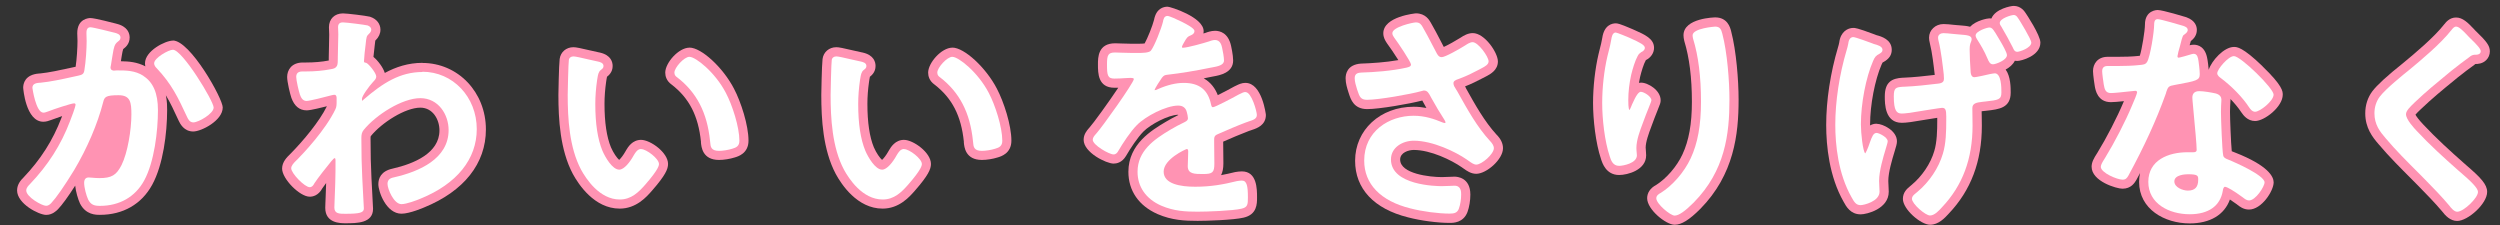 <?xml version="1.0" encoding="UTF-8"?><svg id="_レイヤー_2" xmlns="http://www.w3.org/2000/svg" xmlns:xlink="http://www.w3.org/1999/xlink" viewBox="0 0 500 45"><rect x="0" y="0" width="500" height="45" fill="#333333" stroke="none"/><defs><style>.cls-1{fill:none;}.cls-2{clip-path:url(#clippath);}.cls-3{fill:#fff;}.cls-4{fill:#ff93b3;}</style><clipPath id="clippath"><rect class="cls-1" width="500" height="45"/></clipPath></defs><g id="design"><g class="cls-2"><g><path class="cls-4" d="m34.58,8.12c-1.53,0-5.58,2.06-5.58,4.53,0,.21.02.42.07.62-1.66-.87-3.29-1-4.89-1.02.01-.09.03-.17.04-.26l.13-.82c.09-.54.21-1.2.29-1.35l.08-.07c.3-.23,1.21-.91,1.21-2.24,0-.8-.35-2.22-2.67-2.77l-.07-.02c-.34-.09-4.23-1.11-5.11-1.11-.27,0-2.63.09-2.63,3.03,0,.31.01.61.03.9,0,.22.02.43.02.64,0,1.35-.14,3.63-.37,5.17l-1.01.22c-2.02.44-4.32.95-6.15,1.13h-.12c-2.9.21-3.21,2.06-3.21,2.85,0,.07.49,6.8,4.03,6.8.59,0,1.1-.19,1.48-.33l.15-.05s.09-.03.14-.05c.35-.14,1.15-.42,1.99-.7-.06.15-.11.28-.15.38-1.72,4.5-4.15,8.3-7.6,11.93-.41.41-1.26,1.26-1.26,2.55,0,2.69,4.38,4.9,5.81,4.9,1.24,0,2.05-.81,2.37-1.13.86-.91,1.99-2.46,3.44-4.72.12,1.19.55,2.7.98,3.61,1.17,2.23,3.13,2.23,3.97,2.23,4.62,0,8.33-2.13,10.45-6.01,2.2-4.01,2.99-10.36,2.99-14.97,0-.6,0-1.69-.25-2.93.9,1.5,1.63,3.08,2.53,5.02l.05.11c.25.52,1.03,2.11,2.89,2.11,1.62,0,5.9-2.18,5.9-4.81,0-1.78-6.5-13.39-9.98-13.39Z"/><path class="cls-4" d="m84.5,12.57c-2.84,0-5.31.81-7.54,2.02-.35-1.13-1.38-2.47-2.27-3.21.07-.73.18-1.72.25-2.25.05-.55.09-.85.12-1.02l.09-.08c.62-.62.94-1.33.94-2.09,0-1.17-.77-2.15-2-2.56-.05-.02-.1-.03-.16-.05-.76-.19-4.54-.65-5.33-.65-1.68,0-2.81,1.11-2.81,2.76,0,.16,0,.36.02.59.01.24.03.53.03.87,0,.75-.02,1.5-.04,2.25-.02.79-.05,1.59-.05,2.38v.23c0,.09,0,.21,0,.34-1.39.27-2.91.4-4.51.4h-.64c-2.34,0-3.17,1.56-3.17,2.9,0,1.01.6,3.48.85,4.18.6,1.65,1.63,2.49,3.04,2.49.25,0,.81,0,4.06-.82-1.52,3.09-4.71,6.88-7.2,9.42l-.13.13c-.65.63-1.63,1.58-1.63,2.92,0,2.05,3.52,5.62,5.53,5.62.61,0,1.73-.22,2.52-1.68.18-.27.45-.64.76-1.06,0,.18-.02.57-.04,1.05-.03.72-.07,1.64-.09,2.47,0,.09,0,.28-.02.49-.01.35-.03.74-.03.96,0,3.08,3.04,3.08,4.03,3.08,2.33,0,5.53,0,5.53-2.9,0-.29-.04-1.07-.15-2.93-.07-1.27-.15-2.61-.17-3.27-.12-2.33-.18-4.91-.18-7.88,0-.18,0-.4.07-.47,2.18-2.68,6.88-5.67,9.89-5.67,2.48,0,3.82,2.35,3.82,4.55,0,4.54-5.1,6.67-9.36,7.64-2.37.51-2.86,1.98-2.86,3.12,0,1.52,1.59,5.9,4.62,5.9,1.67,0,4.53-1.25,4.53-1.25,7.97-3.25,12.36-8.79,12.36-15.6,0-7.46-5.58-13.3-12.71-13.3Z"/><path class="cls-4" d="m137.9,9.53c-2.2,0-4.85,3.06-4.85,4.99,0,.69.23,1.66,1.28,2.4,3.52,2.72,5.33,6.25,5.86,11.4v.18c.08.86.29,3.49,3.62,3.49.95,0,2.19-.2,3.14-.5.68-.2,2.75-.81,2.75-3.36,0-3.07-1.49-7.72-2.92-10.43-2.19-4.21-6.51-8.18-8.88-8.18Z"/><path class="cls-4" d="m128.22,27.97c-1.76,0-2.63,1.46-3,2.08l-.09.16c-.46.83-.97,1.47-1.3,1.77-.43-.38-1.14-1.36-1.64-2.52-.86-2.08-1.29-5-1.29-8.68,0-1.43.11-2.9.33-4.44l.06-.39c.03-.19.07-.45.11-.6.31-.25,1.13-.9,1.13-2.15,0-.78-.33-2.17-2.52-2.68l-.09-.02s-.1-.02-.15-.03c-.26-.05-.83-.18-1.48-.33-2.28-.53-3.07-.7-3.61-.7-1.44,0-2.57.97-2.75,2.36h0c-.16,1.35-.25,7.11-.25,7.17,0,4.84.33,11,2.89,15.82,1.13,2.08,4.3,6.93,9.37,6.93,3.31,0,5.36-2.33,6.46-3.59,2.67-3.05,3.21-4.31,3.21-5.35,0-2.26-3.52-4.81-5.4-4.81Z"/><path class="cls-4" d="m190.48,9.53c-2.2,0-4.85,3.06-4.85,4.99,0,.69.23,1.66,1.28,2.4,3.52,2.72,5.33,6.25,5.86,11.4v.18c.08.86.29,3.49,3.62,3.49.95,0,2.19-.2,3.14-.5.68-.2,2.75-.81,2.75-3.36,0-3.07-1.49-7.72-2.92-10.43-2.19-4.21-6.51-8.18-8.88-8.18Z"/><path class="cls-4" d="m180.8,27.97c-1.76,0-2.63,1.46-3,2.08l-.09.16c-.46.83-.97,1.47-1.3,1.77-.43-.38-1.14-1.36-1.64-2.52-.86-2.08-1.29-5-1.29-8.68,0-1.43.11-2.9.33-4.44l.06-.39c.03-.19.07-.45.11-.6.31-.25,1.13-.9,1.13-2.15,0-.78-.33-2.17-2.52-2.68l-.09-.02s-.1-.02-.15-.03c-.26-.05-.83-.18-1.48-.33-2.28-.53-3.07-.7-3.61-.7-1.44,0-2.57.97-2.75,2.36h0c-.16,1.35-.25,7.11-.25,7.17,0,4.84.33,11,2.89,15.82,1.13,2.08,4.3,6.93,9.37,6.93,3.31,0,5.36-2.33,6.46-3.59,2.67-3.05,3.21-4.31,3.21-5.35,0-2.26-3.52-4.81-5.4-4.81Z"/><path class="cls-4" d="m249.1,16.57c-.77,0-1.42.33-1.85.54l-.17.08c-.07.03-.14.06-.21.1-.76.43-2.2,1.19-3.31,1.74-.5-1.29-1.36-2.54-2.81-3.36.57-.11,1.15-.23,1.74-.35l.27-.05c1.16-.21,3.87-.7,3.87-3.17,0-1.1-.41-2.9-.41-2.9-.57-2.65-2.26-3.04-3.21-3.04-.78,0-1.57.28-1.87.4-.13.04-.28.09-.45.14.03-.15.04-.3.04-.46,0-2.81-6.65-4.9-7.21-4.9-.83,0-2.27.34-2.71,2.63-.29,1.17-1.31,3.71-1.88,4.72-.23.03-.63.06-1.31.06h-1.32c-.71,0-1.39-.03-1.97-.05-.5-.02-.94-.04-1.3-.04-3.44,0-3.44,2.85-3.44,4.22,0,1.75,0,4.67,3.31,4.67.27,0,.52,0,.76-.01-1.88,2.83-5.04,7.19-5.77,7.98-.02.02-.04.05-.07.08l-.08.09c-.35.41-1.01,1.17-1.01,2.27,0,2.56,4.56,4.76,5.99,4.76.59,0,1.68-.19,2.47-1.51.9-1.55,2.36-3.76,3.5-4.9,1.42-1.45,5.01-3.33,6.93-3.36t0,0s.01.04.02.07c-.89.44-1.72.89-2.47,1.34-2.8,1.67-7.49,4.45-7.49,10,0,3.78,2.06,6.78,5.82,8.45,2.89,1.25,5.44,1.36,8.02,1.36,1.73,0,7.13-.15,9.19-.64,2.7-.61,2.7-2.75,2.7-4.03,0-1.69,0-5.22-3.03-5.22-.47,0-.9.06-1.26.12-.05,0-.11.02-.16.03-.93.23-1.83.43-2.74.6.29-.57.46-1.33.46-2.35,0-.72-.01-1.42-.02-2.12-.01-.68-.02-1.36-.02-2.05v-.18c1.69-.74,3.43-1.49,5.2-2.16.05-.02.09-.03.14-.04.16-.05.32-.1.46-.16.96-.31,2.74-.95,2.74-2.99,0-.06-.75-6.4-4.08-6.4Z"/><path class="cls-4" d="m293.2,17.63l-.18-.33s0-.02-.01-.02c1.4-.55,2.31-1.02,3.53-1.65l.7-.36c.82-.43,2.34-1.24,2.34-2.98s-2.63-5.67-5.03-5.67c-.92,0-1.81.48-2.41.9-1.03.65-2.49,1.46-3.38,1.87-.25-.47-.5-.95-.74-1.42-.58-1.12-1.18-2.27-1.84-3.4-.3-.54-1.07-1.9-2.99-1.9-.07,0-6.53.61-6.53,3.99,0,.84.39,1.45.62,1.82.04.07.09.13.13.2.48.63,1.52,2.16,2.26,3.34-2.57.46-5.39.63-7.5.7-2.76.21-3.05,2.12-3.05,2.94,0,1.02.32,2.01.57,2.81l.08.24c.37,1.16,1,3.11,3.66,3.11,2.43,0,8.48-1.05,11.03-1.72,0,.02.02.03.02.05l.17.31c.22.4.43.77.63,1.13-.8-.15-1.65-.24-2.55-.24-6.68,0-11.71,4.64-11.71,10.8,0,5.6,3.77,9.62,10.58,11.32,2.56.67,5.92,1.11,8.35,1.11.67,0,2.71,0,3.54-2.16.37-1.01.58-2.29.58-3.51,0-3.41-2.64-3.58-3.17-3.58-.28,0-.64.02-1.04.04-.44.02-.95.05-1.51.05-2.31,0-8.32-.63-8.32-3.51,0-1.4,1.68-1.92,2.73-1.92,3.38,0,7.56,2.05,9.59,3.46.1.07.21.14.31.22.68.49,1.52,1.09,2.59,1.09,2.03,0,5.35-2.86,5.35-5.12,0-.95-.45-1.88-1.29-2.71-2.39-2.6-4.29-6-6.13-9.3Z"/><path class="cls-4" d="m329.13,29.6c0-1.24.61-2.87,1.15-4.32l.62-1.66c.17-.45.39-.99.58-1.47.55-1.36.65-1.6.65-2.09,0-2.04-2.56-3.53-3.9-3.53-.15,0-.3.01-.44.04.07-.4.14-.79.23-1.19.27-1.11.71-2.56,1.12-3.29.01-.02.02-.04.03-.06,0,0,.02-.01.03-.02.99-.5,1.61-1.43,1.61-2.44,0-1.82-1.83-2.64-3.95-3.58l-.43-.19c-2.63-1.13-2.96-1.13-3.29-1.13-.68,0-2.31.29-2.69,2.93-.12.73-.3,1.46-.5,2.23-.08.32-.16.64-.24.98-.7,2.98-1.1,6.56-1.1,9.8s.5,7.98,1.6,11.22c.25.78,1,3.17,3.62,3.17,1.69,0,5.4-.99,5.4-3.94,0-.19-.02-.42-.04-.69-.02-.21-.05-.47-.05-.77Z"/><path class="cls-4" d="m346.21,6.18c-.17-.67-.71-2.7-3.16-2.7-.06,0-6.35.1-6.35,3.58,0,.33.05.69.15,1.11,0,.04.02.07.03.11.99,3.24,1.5,7.29,1.5,12.05,0,4.44-.6,7.79-1.89,10.55-1.13,2.43-3.21,4.83-5.3,6.14-1.12.59-1.76,1.54-1.76,2.62,0,2.28,3.77,5.31,5.49,5.31,1.38,0,2.92-.95,5.15-3.18,6.74-6.85,7.65-14.89,7.65-21.84,0-3.85-.46-9.75-1.48-13.63l-.03-.11Z"/><path class="cls-4" d="m375.34,24.74c-.53,0-.96.13-1.32.35,0-.08,0-.15,0-.22,0-3.88.96-8.89,2.29-11.94.14-.33.2-.41.2-.42,0,0,.06-.05.25-.14.11-.06.24-.13.34-.21.83-.56,1.25-1.29,1.25-2.19,0-2.09-2.1-2.69-3.06-2.94h0c-.14-.06-.32-.14-.46-.18-3.39-1.27-3.85-1.27-4.15-1.27-1.14,0-2.56.76-2.83,2.9-.06.35-.13.57-.25.99-1.52,5.1-2.36,10.61-2.36,15.51,0,4.22.61,10.33,3.48,15.37.51.94,1.37,2.52,3.41,2.52,1.24,0,5.62-1.09,5.62-4.53,0-.41-.02-.83-.05-1.24-.02-.31-.04-.61-.04-.9,0-1.76.78-4.33,1.25-5.87.34-1.12.48-1.58.48-2.08,0-2.13-2.84-3.49-4.03-3.49Z"/><path class="cls-4" d="m405.19,2.7l-.07-.1c-.23-.35-.95-1.42-2.39-1.42-.48,0-3.67.56-4.45,2.52-.13-.02-.27-.03-.41-.03-.34,0-2.65.4-3.85,1.68-.64-.17-1.31-.22-1.82-.26l-.59-.05s-.04,0-.05,0c-.25-.02-.56-.05-.88-.08-.63-.07-1.35-.15-1.97-.15-1.62,0-2.9,1.19-2.9,2.72,0,.33.05.69.16,1.12.47,1.83.78,4.6.98,6.33-2.06.24-4.18.48-6.27.56h-.16c-2.14.14-3.56.83-3.56,3.76,0,1.44,0,5.26,3.4,5.26.5,0,.96-.05,1.36-.1.14-.02.28-.03.42-.05.05,0,.09,0,.14-.02l.92-.15c.94-.15,2.96-.48,4.25-.68v.5c0,2.04-.05,4.36-.6,6.17-.73,2.48-2.42,5.01-4.57,6.79l-.27.23c-.57.47-1.43,1.19-1.43,2.53,0,2.08,3.57,5.17,5.44,5.17,1.7,0,2.97-1.39,3.72-2.21,4.46-4.69,6.63-10.45,6.63-17.59,0-.58-.01-1.16-.02-1.76,0-.38-.01-.76-.02-1.14.12-.02.25-.03.35-.04l.64-.07c2.48-.28,4.82-.54,4.82-3.62,0-.96,0-3.25-1.01-4.61.76-.41,1.47-1,1.84-1.76.15.03.32.04.49.04.78,0,4.62-1,4.62-3.67,0-1.5-2.85-5.76-2.88-5.8,0,0-.01-.02-.02-.02Z"/><path class="cls-4" d="m452.51,13.25c-4-3.86-5.12-3.86-5.72-3.86-2,0-4.47,2.75-5.05,4.57-.06-.8-.18-1.64-.22-1.88l-.03-.17c-.38-2.58-1.89-2.97-2.75-2.97-.26,0-.53.04-.81.11.06-.26.15-.6.23-.83.48-.38,1.21-1.07,1.21-2.24,0-.66-.26-1.86-2.07-2.52-.05-.02-.1-.04-.15-.05-.05-.01-4.59-1.41-5.63-1.41-.1,0-2.53.03-2.53,2.9,0,1.25-.62,5.03-1.03,6.26-1.59.18-3.23.2-4.33.2h-2.09c-2.03,0-2.94,1.43-2.94,2.85,0,.79.34,2.96.35,3,.14.8.56,3.22,3.23,3.22.55,0,1.46-.08,2.61-.2-.03.06-.05.12-.08.17-1.26,3.02-3.37,7.12-5.25,10.18l-.09.14c-.58.9-1.05,1.72-1.05,2.62,0,2.93,4.99,4.4,6.17,4.4,1.73,0,2.43-1.17,2.78-1.75.25-.46.5-.92.74-1.38-.13.56-.19,1.15-.19,1.77,0,5.45,5.09,8.3,10.12,8.3,4.08,0,6.94-1.72,8.04-4.78.39.26.86.58,1.4.97l.12.1c.42.33,1.19.94,2.29.94,2.55,0,4.94-3.74,4.94-5.44,0-1.1-1.01-3.34-7.76-5.98-.03-.01-.13-.05-.16-.06-.11-.05-.22-.09-.32-.13l-.12-.05s-.01,0-.02,0c-.16-1.64-.35-6.49-.35-7.9,0-.69.05-1.6.08-2.04.01-.21.02-.34.02-.37,0-.05,0-.09,0-.14.85.89,1.59,1.79,2.14,2.62.01.02.08.11.09.13.32.45,1.16,1.65,2.69,1.65,1.88,0,5.53-2.84,5.53-5.26,0-.67,0-1.78-4.04-5.67Z"/><path class="cls-4" d="m493.19,32.97l-.39-.33c-2.69-2.38-5.52-4.94-8.09-7.68-1.06-1.12-1.46-1.73-1.62-2.03.24-.3.71-.75,1.02-1.04l.12-.11c2.08-2,4.41-3.92,6.67-5.76l.68-.56c1.11-.88,2.22-1.73,3.32-2.52.05-.04.12-.1.17-.14h0c.5,0,1.44-.05,2.17-.78.47-.46.73-1.09.73-1.76,0-1.13-.69-2-2.63-3.88l-.22-.21c-.08-.08-.18-.19-.3-.32-1.29-1.38-2.31-2.35-3.61-2.35s-2.02.94-2.36,1.36c-2.07,2.64-5.89,5.82-8.15,7.69-3.32,2.65-5.29,4.46-6.23,5.7-.93,1.24-1.42,2.77-1.42,4.41,0,2.88,1.4,4.72,2.68,6.19,2.08,2.47,4.4,4.77,6.63,7.01l1.36,1.37c1.57,1.61,3.2,3.27,4.65,4.98.71.93,1.69,1.98,3.07,1.98,2.11,0,5.99-3.41,5.99-5.81,0-1.51-1.31-2.89-4.24-5.39Z"/></g><g><path class="cls-3" d="m34.58,9.95c-.87,0-3.75,1.64-3.75,2.7,0,.49.37.86.49.97,3.05,3.24,4.3,5.92,6.04,9.65l.06.13c.22.46.53,1.08,1.25,1.08,1.03,0,4.06-1.75,4.06-2.97,0-1.29-6.25-11.56-8.15-11.56Z"/><path class="cls-3" d="m28.69,15.17c-1.71-1.09-3.47-1.09-5.34-1.09-.1,0-.21.01-.31.02-.08,0-.16.02-.24.02-.21,0-.7-.06-.7-.66,0-.09.04-.29.09-.45.09-.49.15-.92.21-1.31l.14-.84c.24-1.44.35-2.03,1.08-2.57.2-.15.48-.36.48-.78,0-.69-.82-.88-1.26-.99l-.1-.02c-.36-.09-4.12-1.05-4.66-1.05-.79,0-.79.84-.79,1.2,0,.28.01.55.02.82.01.25.02.49.02.73,0,1.53-.17,4.19-.45,5.82-.11.77-.4.94-1.27,1.12l-1.1.24c-2.07.46-4.43.97-6.4,1.16h-.13c-.56.05-1.5.11-1.5,1.02,0,.05.69,4.97,2.2,4.97.26,0,.57-.11.84-.21l.22-.08c.86-.35,4.52-1.57,5.07-1.57.2,0,.3.09.3.3,0,.32-.82,2.59-1.12,3.3-1.81,4.73-4.36,8.73-8.02,12.57-.3.3-.72.72-.72,1.25,0,1.31,3.15,3.07,3.97,3.07.43,0,.76-.27,1.03-.55,1.01-1.08,2.55-3.29,4.58-6.59,2.62-4.4,4.68-9.22,5.8-13.57.26-1.05.48-1.41,3.08-1.41,2.39,0,2.57,1.45,2.57,3.84,0,3.05-.74,7.67-1.97,10.13-1.05,2.05-2,2.61-4.46,2.61-.52,0-1-.05-1.39-.08-.3-.03-.55-.05-.74-.05-.33,0-.89.14-.89,1.07s.43,2.56.81,3.36c.55,1.05,1.22,1.25,2.35,1.25,3.92,0,7.06-1.8,8.84-5.06,2.04-3.71,2.76-9.91,2.76-14.09,0-3.35-.95-5.58-2.91-6.83Z"/><path class="cls-3" d="m84.5,14.4c-4.48,0-7.93,2.19-11.75,5.49-.17.17-.28.26-.33.29-.01-.06-.03-.18-.03-.41,0-.6,1.49-2.59,2.16-3.31.05-.06.11-.12.17-.19.24-.25.53-.56.53-.96,0-.72-1.57-2.6-2.01-2.74-.44-.08-.44-.1-.44-.39,0-.5.22-2.55.32-3.24.16-1.66.22-1.72.62-2.12l.11-.11c.2-.2.4-.45.4-.8s-.28-.67-.75-.83c0,0-.01,0-.02,0-.54-.13-4.19-.6-4.89-.6-.24,0-.98,0-.98.93,0,.14,0,.3.02.5.01.27.03.59.03.95,0,.77-.02,1.54-.05,2.31-.02.77-.05,1.55-.05,2.33v.21c0,.49.01,1.17-.19,1.5-.24.41-.61.54-1.21.63-1.53.3-3.19.45-4.94.45h-.64c-.4,0-1.34,0-1.34,1.07,0,.7.52,2.93.74,3.55.18.48.47,1.28,1.32,1.28.64,0,3.63-.77,4.87-1.1.07-.01.14-.03.21-.05.17-.04.34-.08.51-.08.38,0,.43.41.43.66v.59c0,.67,0,1.16-.24,1.64-2,4.17-6.34,8.75-7.62,10.05l-.15.14c-.57.55-1.07,1.09-1.07,1.61,0,1.03,2.7,3.79,3.7,3.79.55,0,.85-.6.93-.77.67-1.03,2.53-3.39,3.37-4.4.06-.06.12-.13.19-.21.14-.16.37-.43.51-.43.16,0,.16.42.16.43,0,1.45,0,2.95-.05,4.41,0,.1-.02.58-.04,1.2-.03.72-.07,1.63-.09,2.39,0,.1,0,.32-.02.56-.01.32-.03.68-.03.89,0,1.25,1.02,1.25,2.2,1.25,2.91,0,3.7-.23,3.7-1.07,0-.26-.07-1.45-.15-2.83-.07-1.28-.15-2.64-.17-3.28-.12-2.36-.18-4.97-.18-7.98,0-.63.08-1.15.48-1.63,2.45-3,7.69-6.34,11.31-6.34s5.66,3.29,5.66,6.38c0,5.75-5.88,8.3-10.81,9.43-.6.13-1.41.3-1.41,1.33s1.26,4.06,2.79,4.06c1,0,3.06-.77,3.84-1.11,7.24-2.95,11.22-7.89,11.22-13.9,0-6.43-4.78-11.47-10.88-11.47Z"/><path class="cls-3" d="m137.9,11.36c-1.09,0-3.02,2.18-3.02,3.16,0,.5.27.75.52.92,3.93,3.02,6.03,7.07,6.61,12.74l.02.19c.08.97.14,1.8,1.78,1.8.75,0,1.84-.17,2.63-.42.79-.23,1.44-.51,1.44-1.6,0-2.75-1.41-7.12-2.71-9.58-2.17-4.16-6.06-7.2-7.26-7.2Z"/><path class="cls-3" d="m128.22,29.8c-.72,0-1.14.71-1.43,1.19l-.06.1c-.72,1.31-1.9,2.84-2.88,2.84-1.38,0-2.8-2.47-3.36-3.77-.96-2.33-1.43-5.4-1.43-9.38,0-1.51.12-3.08.36-4.76.02-.12.04-.23.06-.35.1-.64.2-1.29.66-1.65l.12-.1c.22-.17.44-.35.44-.72,0-.64-.71-.8-1.1-.89l-.12-.03s-.01,0-.02,0c-.28-.05-.89-.19-1.58-.35-1.63-.38-2.81-.65-3.19-.65-.51,0-.87.29-.92.73-.1.47-.23,6.47-.23,6.97,0,4.62.3,10.5,2.67,14.95.97,1.79,3.67,5.97,7.75,5.97,2.29,0,3.76-1.46,5.08-2.96,2.75-3.15,2.75-3.9,2.75-4.15,0-1.05-2.5-2.97-3.56-2.97Z"/><path class="cls-3" d="m190.48,11.36c-1.09,0-3.02,2.18-3.02,3.16,0,.5.27.75.52.92,3.93,3.02,6.03,7.07,6.61,12.74l.02.19c.08.97.14,1.8,1.78,1.8.75,0,1.84-.17,2.63-.42.79-.23,1.44-.51,1.44-1.6,0-2.75-1.41-7.12-2.71-9.58-2.17-4.16-6.06-7.2-7.26-7.2Z"/><path class="cls-3" d="m180.8,29.8c-.72,0-1.14.71-1.43,1.19l-.06.1c-.72,1.31-1.9,2.84-2.88,2.84-1.38,0-2.8-2.47-3.36-3.77-.96-2.33-1.43-5.4-1.43-9.38,0-1.51.12-3.08.36-4.76.02-.12.04-.23.06-.35.1-.64.2-1.29.66-1.65l.12-.1c.22-.17.44-.35.44-.72,0-.64-.71-.8-1.1-.89l-.12-.03s-.01,0-.02,0c-.28-.05-.89-.19-1.58-.35-1.63-.38-2.81-.65-3.19-.65-.51,0-.87.29-.92.73-.1.47-.23,6.47-.23,6.97,0,4.62.3,10.5,2.67,14.95.97,1.79,3.67,5.97,7.75,5.97,2.29,0,3.76-1.46,5.08-2.96,2.75-3.15,2.75-3.9,2.75-4.15,0-1.05-2.5-2.97-3.56-2.97Z"/><path class="cls-3" d="m249.1,18.4c-.34,0-.7.18-1.03.35-.1.05-.19.1-.3.14-1.36.76-4.72,2.52-5.17,2.55-.16,0-.28-.04-.39-.54-.61-2.95-2.35-4.32-5.47-4.32-1.55,0-3.26.41-5.1,1.22-.24.14-.49.23-.67.23-.03,0-.07-.02-.07,0,.05-.3,1.16-2.05,1.48-2.47.4-.48.51-.54,1.17-.62,2.58-.29,5.39-.75,8.61-1.41l.28-.05c1.05-.19,2.36-.43,2.36-1.37,0-.67-.23-1.9-.37-2.51-.1-.48-.34-1.6-1.42-1.6-.37,0-.91.15-1.23.29-.97.32-4.32,1.26-5.18,1.26-.21,0-.21-.1-.21-.16,0-.03.02-.24.42-.9.58-1.03.72-1.18,1.35-1.42.47-.19.73-.48.73-.82,0-.21,0-.63-2.55-1.9-.94-.47-2.49-1.16-2.83-1.16-.71,0-.83.69-.92,1.18-.32,1.34-1.68,4.82-2.4,5.75-.35.47-1.8.47-2.58.47h-1.32c-.74,0-1.44-.03-2.05-.05-.47-.02-.89-.04-1.23-.04-1.4,0-1.61.54-1.61,2.38,0,2.15.11,2.84,1.48,2.84.83,0,1.54-.05,2.12-.09.41-.03.76-.05,1.06-.05.71,0,.71.17.71.24-.11.87-6.35,9.63-7.56,10.95l-.1.11c-.25.29-.56.65-.56,1.08,0,1.06,3.29,2.93,4.16,2.93.53,0,.79-.43.89-.6,1.01-1.72,2.52-4.01,3.77-5.26,1.73-1.77,5.81-3.91,8.28-3.91.92,0,1.52.46,1.72,1.33.09.31.22.91.22,1.19,0,.33-.17.54-.65.78-1.03.49-1.99,1-2.84,1.51-3.34,1.98-6.59,4.27-6.59,8.43,0,3.02,1.68,5.42,4.72,6.77,2.57,1.11,4.91,1.21,7.29,1.21,1.84,0,6.99-.17,8.79-.6,1.23-.28,1.27-.85,1.27-2.24,0-2.24-.19-3.38-1.2-3.38-.34,0-.67.05-.98.1-2.75.68-5.22,1.13-8.38,1.13-2.87,0-6.29-.52-6.29-3.02s4.33-4.45,4.61-4.52c.1,0,.3,0,.3.48s-.02.95-.04,1.43c-.02.5-.05,1.01-.05,1.52,0,1.57,1.35,1.57,3.07,1.57,1.91,0,2.25-.32,2.25-2.11,0-.71-.01-1.4-.02-2.09-.01-.69-.02-1.38-.02-2.08v-.59c0-.73.22-.92,1.01-1.23,1.74-.76,3.53-1.54,5.34-2.22.09-.04.18-.06.27-.09.14-.04.27-.09.35-.13.84-.27,1.57-.5,1.57-1.28,0-.67-1.05-4.56-2.25-4.56Z"/><path class="cls-3" d="m291.6,18.52l-.17-.3c-.07-.13-.15-.25-.24-.38-.25-.39-.5-.76-.5-1.2s.41-.64,1.04-.85c.1-.03.19-.07.27-.1,1.5-.57,2.42-1.04,3.68-1.7l.68-.36c.64-.34,1.36-.72,1.36-1.36,0-.93-2.08-3.84-3.2-3.84-.52,0-1.2.46-1.38.59-1.29.81-4.11,2.41-4.79,2.41-.43,0-.68-.19-.97-.71-.35-.64-.68-1.28-1.01-1.92-.57-1.1-1.17-2.25-1.81-3.35-.29-.53-.59-.97-1.39-.97-.56,0-4.7.9-4.7,2.16,0,.31.15.55.29.76l.09.14c.76,1,3.32,4.81,3.35,5.36,0,.35-.26.46-.86.62-3.02.68-6.58.92-9.04.99-.58.04-1.36.1-1.36,1.11,0,.74.26,1.55.48,2.26l.08.24c.42,1.31.71,1.84,1.92,1.84,2.32,0,8.72-1.13,10.82-1.73.1-.02.18-.05.27-.07.1-.03.17-.06.27-.06.7,0,.98.54,1.31,1.16l.15.28c.95,1.71,1.69,2.95,2.63,4.4l.07.13c.07.12.17.31.17.42,0,.08-.13.11-.21.11-.08,0-.19-.04-.29-.08l-.1-.03c-1.68-.7-3.54-1.34-5.79-1.34-4.91,0-9.88,3.08-9.88,8.97,0,4.67,3.27,8.07,9.21,9.55,2.43.63,5.59,1.05,7.89,1.05.92,0,1.51-.16,1.82-.96.3-.82.47-1.86.47-2.87,0-.52,0-1.75-1.34-1.75-.26,0-.58.02-.94.04-.47.03-1.02.05-1.61.05-1.04,0-10.15-.15-10.15-5.34,0-2.43,2.35-3.75,4.57-3.75,3.8,0,8.42,2.25,10.6,3.77.12.08.24.17.37.26.51.37,1.04.75,1.52.75,1.09,0,3.52-2.1,3.52-3.29,0-.55-.44-1.11-.8-1.47-2.54-2.76-4.49-6.26-6.38-9.65Z"/><path class="cls-3" d="m344.43,6.65c-.16-.62-.35-1.33-1.39-1.33-.05,0-4.52.32-4.52,1.75,0,.17.03.4.1.68,1.06,3.46,1.58,7.58,1.58,12.59,0,4.72-.66,8.32-2.06,11.32-1.31,2.8-3.63,5.46-6.04,6.95-.32.16-.84.5-.84,1.04,0,1.14,2.82,3.47,3.66,3.47s2.07-.86,3.84-2.63c6.26-6.36,7.13-13.64,7.13-20.56,0-3.74-.44-9.45-1.42-13.16l-.03-.11Z"/><path class="cls-3" d="m328.23,18.35c-.5,0-.99.67-1.79,2.47l-.07.16s-.03.07-.03.08c-.09.22-.36.89-.46.95-.04-.04-.23-.3-.22-1.95v-.09c0-1.57.2-3.31.58-5.02.29-1.19.77-2.8,1.29-3.74.24-.43.32-.49.71-.78.27-.11.73-.41.73-.86,0-.54-.88-1.02-2.86-1.91l-.4-.18s-2.32-.98-2.57-.98c-.68,0-.83,1.04-.88,1.38-.13.81-.32,1.58-.53,2.4-.08.31-.16.63-.24.95-.67,2.85-1.05,6.27-1.05,9.38s.47,7.6,1.51,10.67c.24.75.6,1.89,1.87,1.89.79,0,3.56-.51,3.56-2.11,0-.14-.02-.31-.04-.51-.02-.26-.06-.58-.06-.94,0-1.57.67-3.37,1.27-4.96l.62-1.66c.17-.46.4-1.02.6-1.51.45-1.12.51-1.29.51-1.41,0-.82-1.55-1.7-2.07-1.7Z"/><path class="cls-3" d="m398.96,14.67c-.19,0-.43.05-.66.09-.09.02-.18.04-.29.05-.52.14-2.8.63-3.1.63-.2,0-.8,0-.8-1.36-.09-1.38-.18-2.81-.18-4.21,0-.84.15-1.21.26-1.47.07-.18.14-.35.14-.57,0-.74-.91-.81-2.3-.92l-.6-.05s0,0,0,0c-.27-.02-.61-.05-.97-.09-.59-.06-1.25-.14-1.78-.14s-1.07.3-1.07.89c0,.17.03.4.1.66.51,2,.84,4.96,1.04,6.7,0,.12.01.29.02.45.01.15.02.3.02.41,0,.42-.13.87-1.11.98-2.27.27-4.62.54-6.92.63h-.16c-1.43.1-1.84.2-1.84,1.93,0,2.87.57,3.43,1.57,3.43.4,0,.78-.04,1.15-.09.16-.02.31-.04.48-.05l.91-.15c1.56-.25,5.23-.85,5.54-.85.66,0,.84.37.84,1.7v.77c0,2.27-.05,4.66-.67,6.69-.84,2.86-2.71,5.66-5.13,7.67l-.29.24c-.46.38-.77.64-.77,1.12,0,1.02,2.69,3.34,3.61,3.34s1.83-1.02,2.39-1.64c4.12-4.34,6.12-9.68,6.12-16.33,0-.56-.01-1.14-.02-1.72-.01-.59-.02-1.18-.02-1.78,0-.96.79-1.12,1.98-1.26l.64-.07c2.58-.29,3.19-.36,3.19-1.8,0-.95,0-3.84-1.34-3.84Z"/><path class="cls-3" d="m403.7,3.76l-.1-.15c-.18-.27-.4-.61-.86-.61s-2.79.67-2.79,1.61c0,.21.12.47.36.79.68,1.14,1.68,2.95,2.25,4.1l.04.09c.17.38.34.77.87.77.45,0,2.79-.78,2.79-1.84,0-.66-2.33-4.43-2.55-4.76,0,0,0,0,0,0Z"/><path class="cls-3" d="m375.34,26.58c-.67,0-.94.75-1.32,1.79-.5,1.49-.83,2.12-.98,2.31-.47-.46-.86-4.04-.86-5.81,0-4.17,1-9.37,2.43-12.65.34-.8.56-1.11,1.36-1.51l.09-.06c.17-.12.44-.29.44-.67,0-.72-.97-.98-1.75-1.19h0s-.11-.04-.17-.07c-.11-.05-.25-.1-.4-.15-.13-.05-3.08-1.15-3.51-1.15-.4,0-.9.23-1.02,1.33-.09.49-.18.79-.31,1.24-1.47,4.94-2.28,10.26-2.28,14.98,0,4,.57,9.77,3.26,14.5.53.97.92,1.56,1.8,1.56.64,0,3.79-.74,3.79-2.7,0-.38-.02-.75-.05-1.12-.02-.35-.04-.69-.04-1.01,0-2.03.83-4.77,1.32-6.4.27-.89.4-1.33.4-1.55,0-.79-1.75-1.66-2.2-1.66Z"/><path class="cls-3" d="m399.67,7.56c-.94-1.59-1.22-2.06-1.8-2.06-.43,0-2.75.71-2.75,1.61,0,.29.25.69.32.79.73,1.15,1.47,2.4,2.02,3.73.31.74.55,1.23,1.14,1.23.55,0,2.79-.83,2.79-1.84,0-.52-.98-2.22-1.4-2.92l-.32-.53Z"/><path class="cls-3" d="m446.79,11.22c-1.13,0-3.34,2.62-3.34,3.43,0,.44.43.76.71.96,2.24,1.69,4.34,3.85,5.62,5.8l.05.07c.24.35.62.87,1.19.87.97,0,3.7-2.16,3.7-3.43s-6.59-7.7-7.93-7.7Z"/><path class="cls-3" d="m446.3,32.18c-.06-.02-.13-.05-.2-.08-.09-.04-.18-.07-.23-.09l-.15-.06c-.64-.25-.99-.41-1.08-.87-.21-.9-.45-7.33-.45-8.74,0-.72.05-1.68.08-2.14,0-.15.01-.25.01-.27,0-.42-.2-.98-1.13-1.24,0,0,0,0-.01,0-.83-.19-2.4-.46-3.29-.46-1.14,0-1.38.7-1.38,1.29,0,.12.01.24.02.35.01.09.02.18.02.31.04.57.14,1.62.26,2.85.24,2.52.56,5.96.56,6.94,0,.12,0,.48-.66.48h-1.18c-3.79,0-7.83,1.56-7.83,5.93s4.17,6.47,8.29,6.47c3.76,0,6.11-1.67,6.61-4.71.03-.29.16-.78.43-.78.41,0,1.8.82,3.46,2.04.06.04.12.09.19.14.31.24.7.55,1.16.55,1.34,0,3.11-2.8,3.11-3.61,0-1.49-6.53-4.25-6.61-4.28Zm-6.66,3.78c0,1.47-.66,2.16-2.07,2.16-.97,0-2.7-.62-2.7-1.84,0-1.36,2.29-1.43,2.75-1.43,2.02,0,2.02.33,2.02,1.11Z"/><path class="cls-3" d="m433.22,18.49c.4-1.14.46-1.29,1.77-1.51l.12-.02c4.2-.78,4.84-.89,4.84-2.13,0-.82-.21-2.29-.23-2.46l-.03-.2c-.08-.56-.21-1.41-.94-1.41-.2,0-.43.07-.55.11-.51.17-2.25.66-2.5.67-.2,0-.21-.27-.21-.29,0-.18.34-1.57.49-1.97.03-.1.06-.23.1-.39.11-.46.4-1.68.62-1.86l.18-.13c.34-.26.66-.5.66-.92,0-.48-.53-.68-.82-.78l-.09-.04s-.01,0-.02,0c-.33-.1-4.48-1.33-5.08-1.33-.7,0-.7.77-.7,1.07,0,1.45-.77,6.41-1.41,7.48-.28.46-.56.5-1.15.59-1.72.2-3.47.23-4.64.23h-2.09c-.27,0-1.11,0-1.11,1.02,0,.49.24,2.19.32,2.69.17.99.38,1.7,1.43,1.7.67,0,2.32-.18,3.52-.31.65-.07,1.26-.14,1.38-.14.26,0,.34.2.34.3,0,.25-.62,1.78-1.02,2.66-1.29,3.1-3.45,7.3-5.38,10.45l-.1.16c-.4.63-.76,1.22-.76,1.63,0,1.2,3.28,2.57,4.34,2.57.66,0,.87-.3,1.17-.79,3.19-5.87,5.62-11.17,7.42-16.21l.14-.39Z"/><path class="cls-3" d="m482.86,20.55l.11-.1c2.14-2.05,4.5-3.99,6.78-5.86l.7-.57c1.13-.9,2.27-1.77,3.42-2.6.34-.3.65-.44,1.03-.47h.08c.29,0,.73,0,.99-.25.12-.12.18-.28.18-.46,0-.41-.54-1.08-2.07-2.56l-.24-.23c-.09-.09-.21-.22-.34-.36-.91-.97-1.71-1.77-2.27-1.77-.39,0-.67.35-.87.6,0,0-.05.06-.05.06-2.19,2.8-6.11,6.05-8.45,7.99-1.16.93-4.68,3.75-5.91,5.37-.69.92-1.06,2.07-1.06,3.31,0,2.25,1.07,3.65,2.25,5.01,2.03,2.41,4.32,4.69,6.53,6.89l1.37,1.39c1.61,1.64,3.27,3.34,4.76,5.11.42.56,1.04,1.3,1.64,1.3,1.28,0,4.16-2.75,4.16-3.97,0-.77-1.44-2.15-3.6-4-.17-.14-.31-.26-.41-.35-2.72-2.41-5.59-5-8.2-7.8-.54-.57-2.19-2.32-2.19-3.39,0-.7.89-1.54,1.67-2.28Z"/></g></g></g></svg>